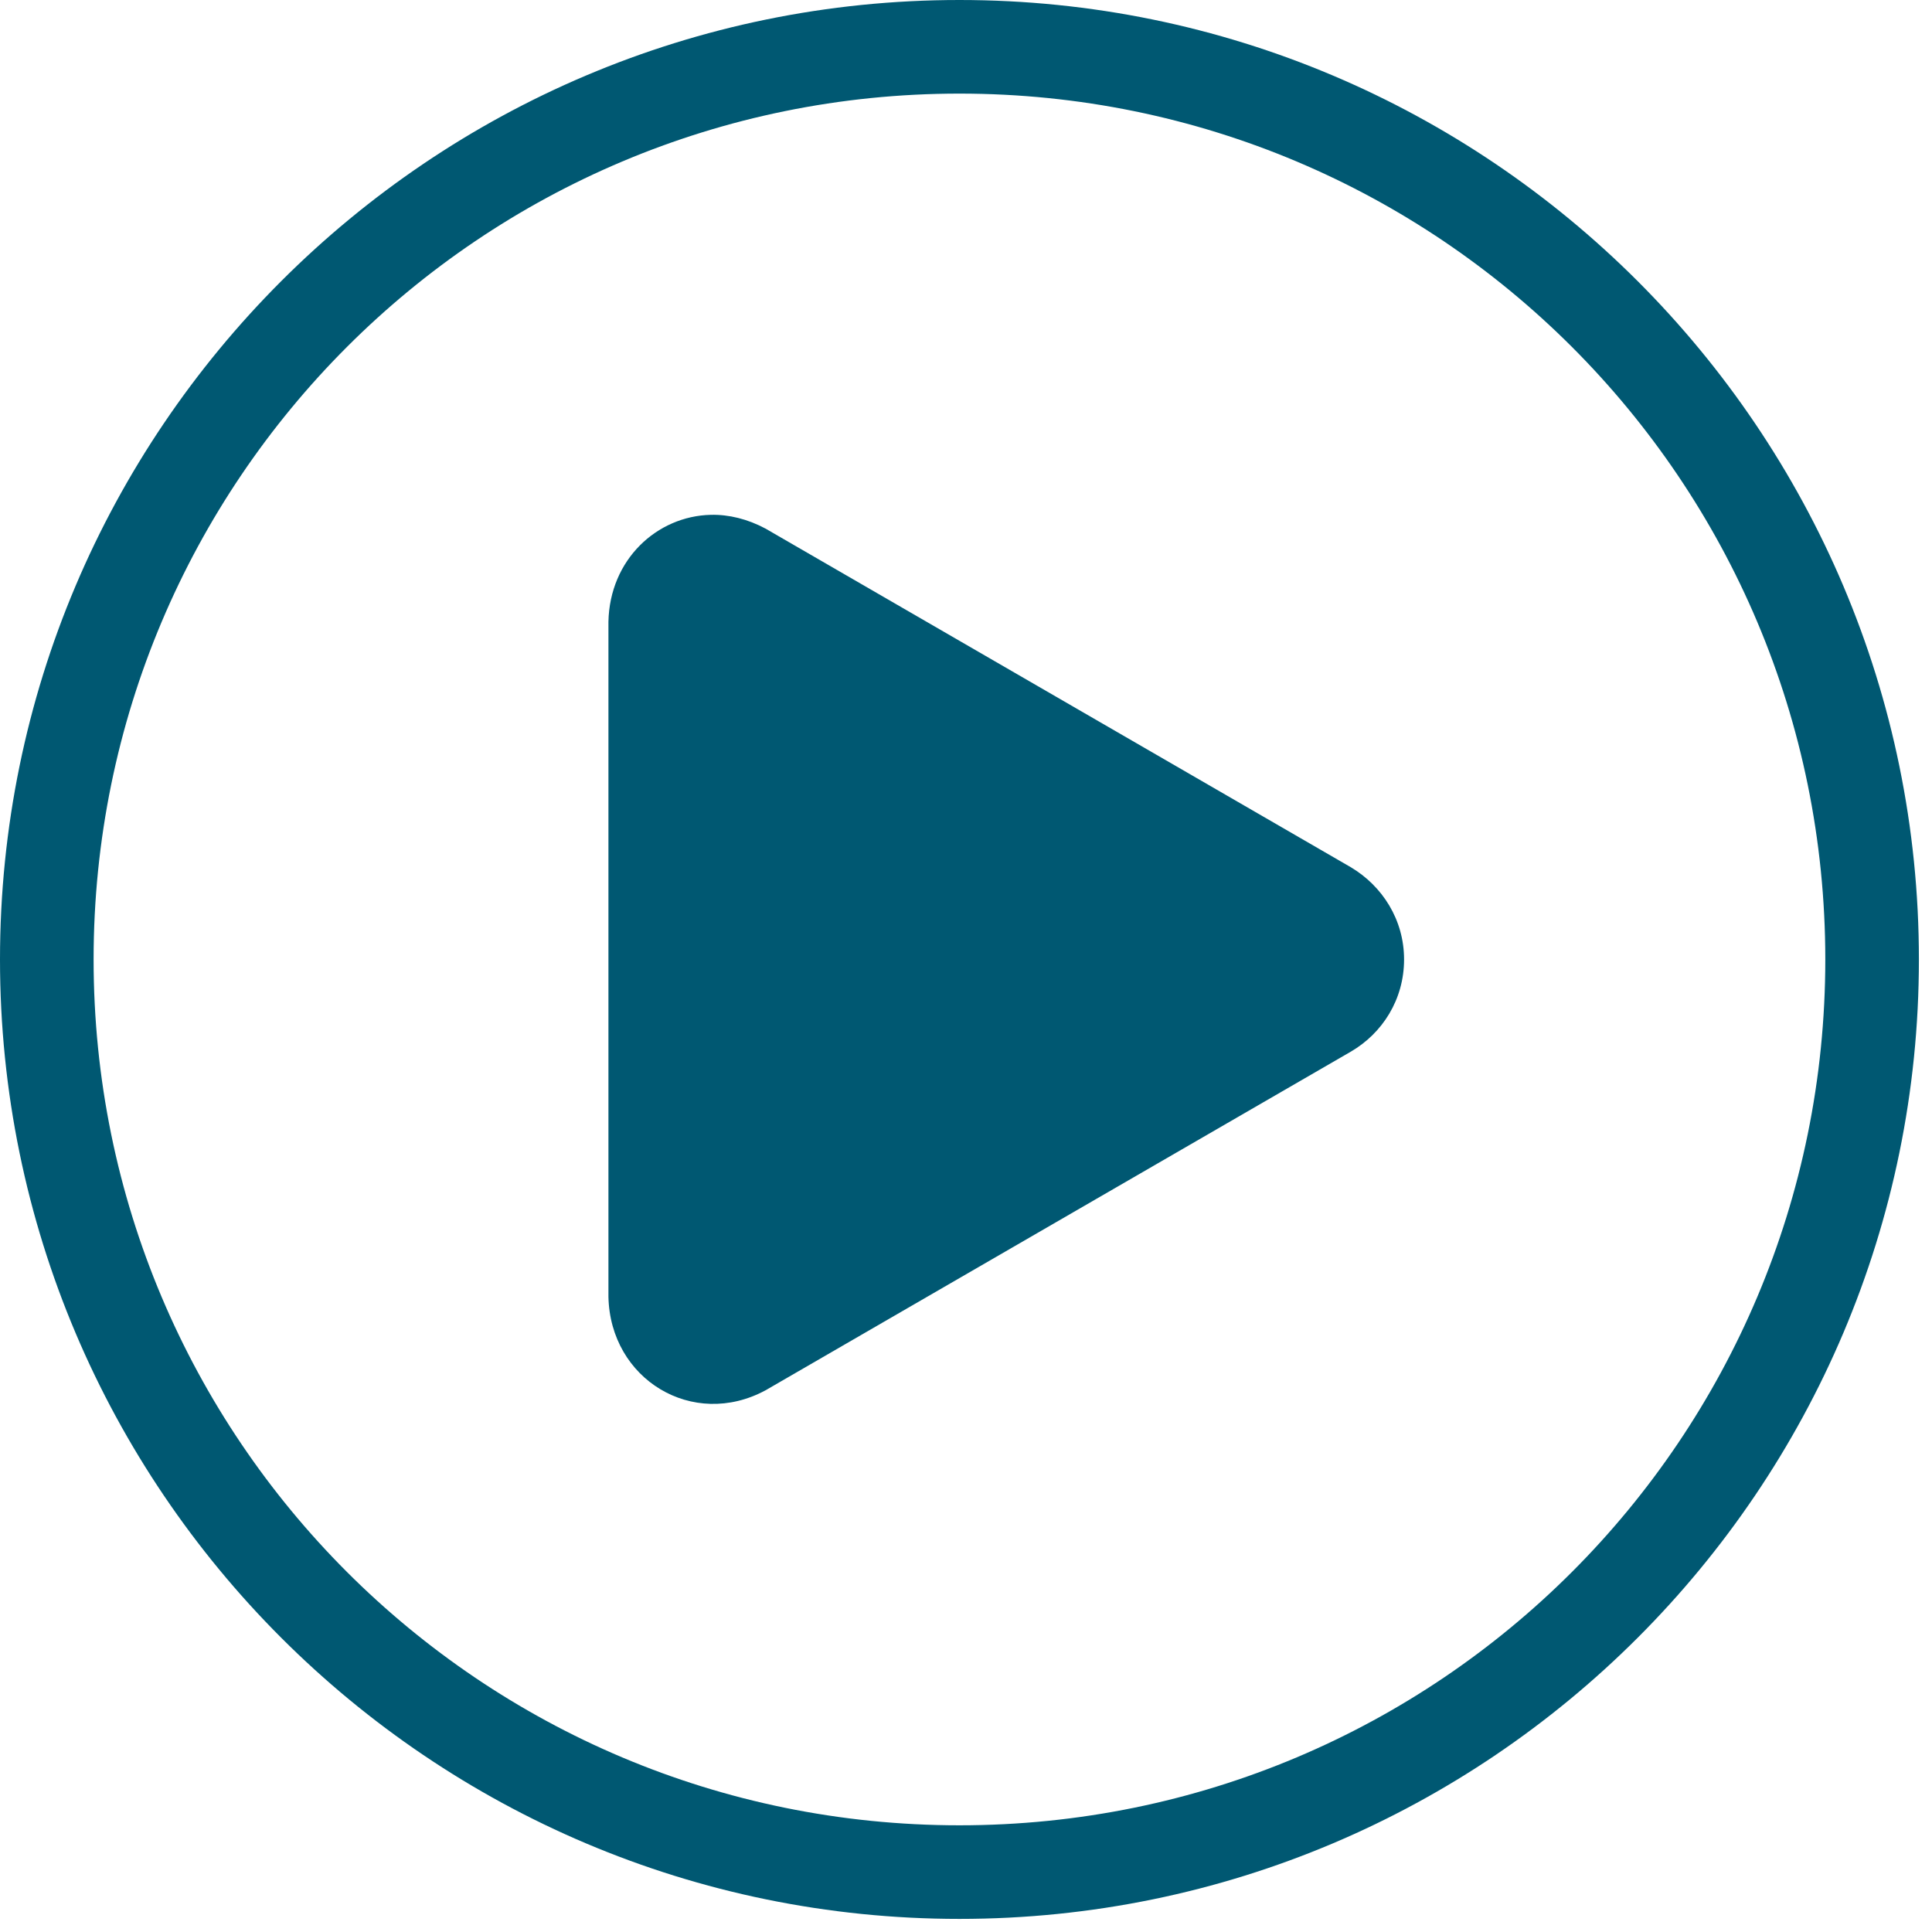 <svg width="118" height="118" viewBox="0 0 118 118" fill="none" xmlns="http://www.w3.org/2000/svg">
<path d="M58.6 0C26.263 0 0 26.263 0 58.6C0 90.937 26.263 117.2 58.6 117.2C90.937 117.2 117.2 90.937 117.2 58.6C117.2 26.263 90.937 0 58.6 0ZM58.6 5.717C87.849 5.717 111.483 29.351 111.483 58.6C111.483 87.849 87.849 111.483 58.6 111.483C29.351 111.483 5.717 87.849 5.717 58.6C5.717 29.351 29.351 5.717 58.6 5.717ZM43.414 31.444C40.122 31.52 37.237 34.175 37.161 37.978V79.197C37.263 84.25 42.317 87.313 46.758 84.914L82.489 64.24C84.429 63.117 85.756 61.05 85.756 58.6C85.756 56.175 84.429 54.108 82.489 52.959L46.758 32.286C45.66 31.699 44.511 31.418 43.414 31.444Z" fill="#005872"/>
</svg>
